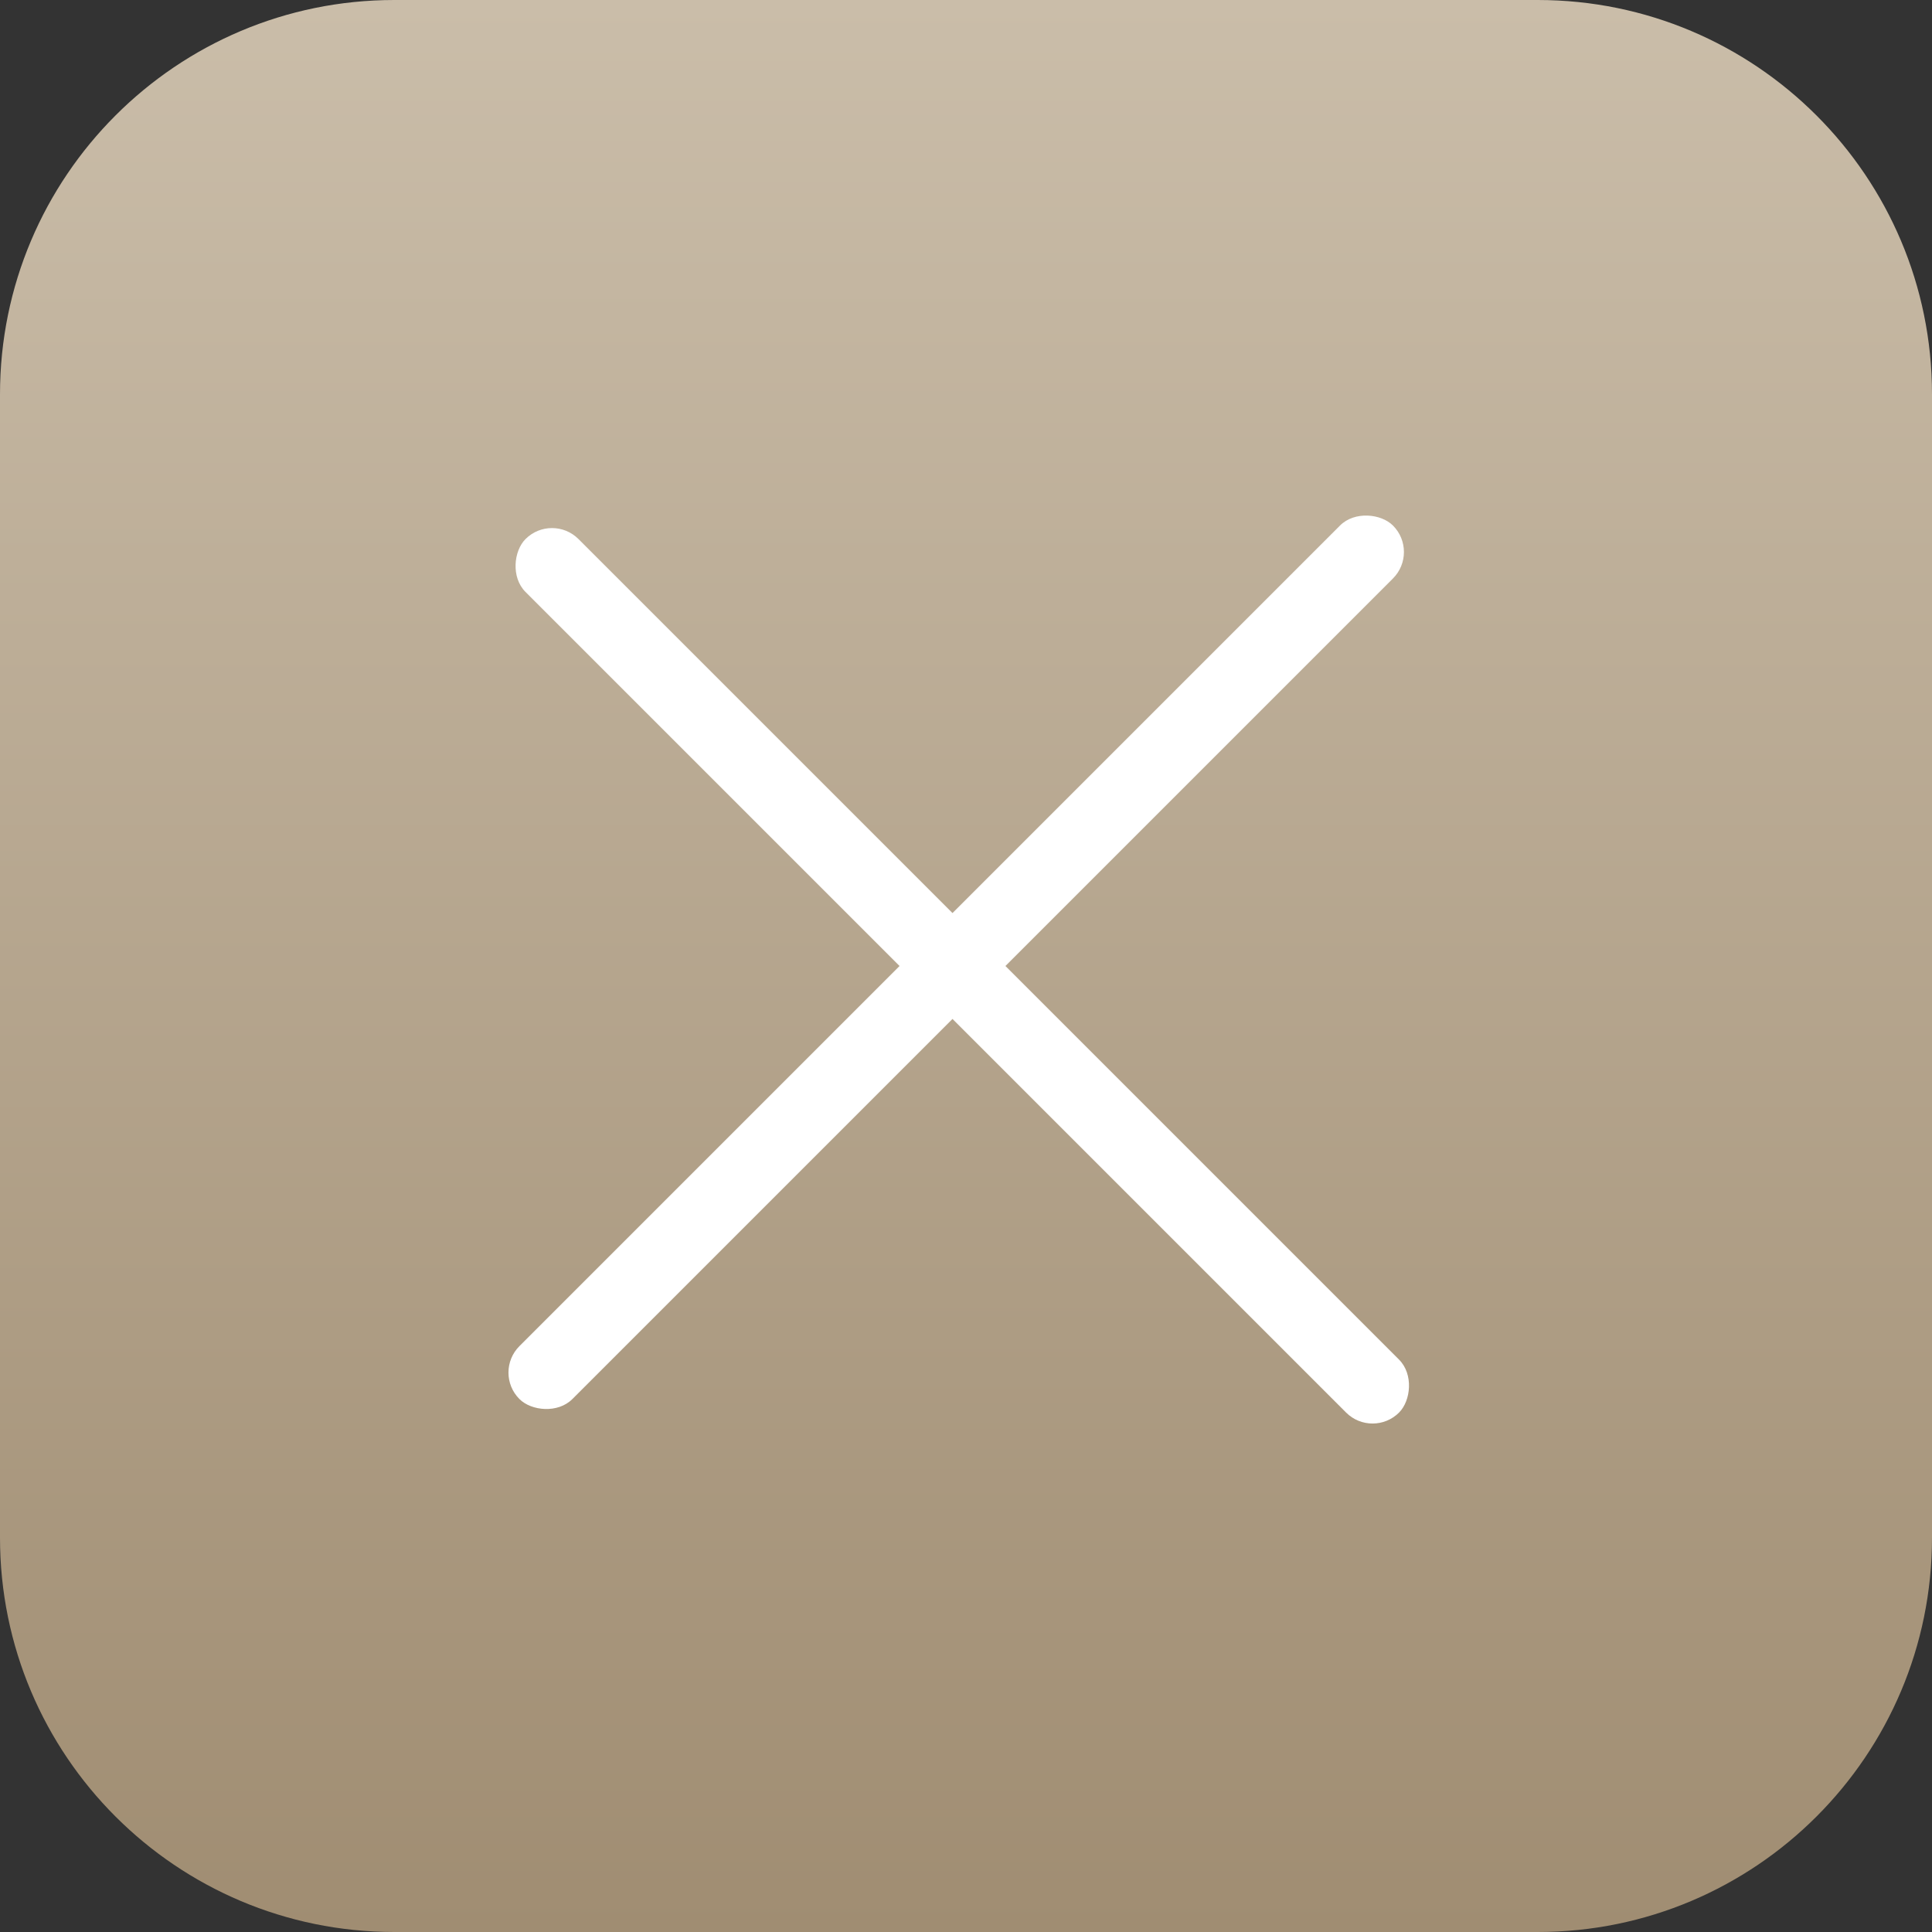 <?xml version="1.0" encoding="UTF-8"?> <svg xmlns="http://www.w3.org/2000/svg" width="49" height="49" viewBox="0 0 49 49" fill="none"><rect x="0" y="0" width="49" height="49" fill="#333333" stroke="none"/><path d="M0 10C0 4.477 4.477 0 10 0H39C44.523 0 49 4.477 49 10V39C49 44.523 44.523 49 39 49H10C4.477 49 0 44.523 0 39V10Z" fill="url(#paint0_linear_8269_3385)"></path><rect x="14" y="13" width="31.331" height="1.899" rx="0.949" transform="rotate(45 14 13)" fill="white"></rect><rect x="36" y="14" width="31.331" height="1.899" rx="0.949" transform="rotate(135 36 14)" fill="white"></rect><defs><linearGradient id="paint0_linear_8269_3385" x1="24.5" y1="0" x2="24.5" y2="49" gradientUnits="userSpaceOnUse"><stop stop-color="#CABDA9"></stop><stop offset="1" stop-color="#A08D72"></stop></linearGradient></defs></svg> 